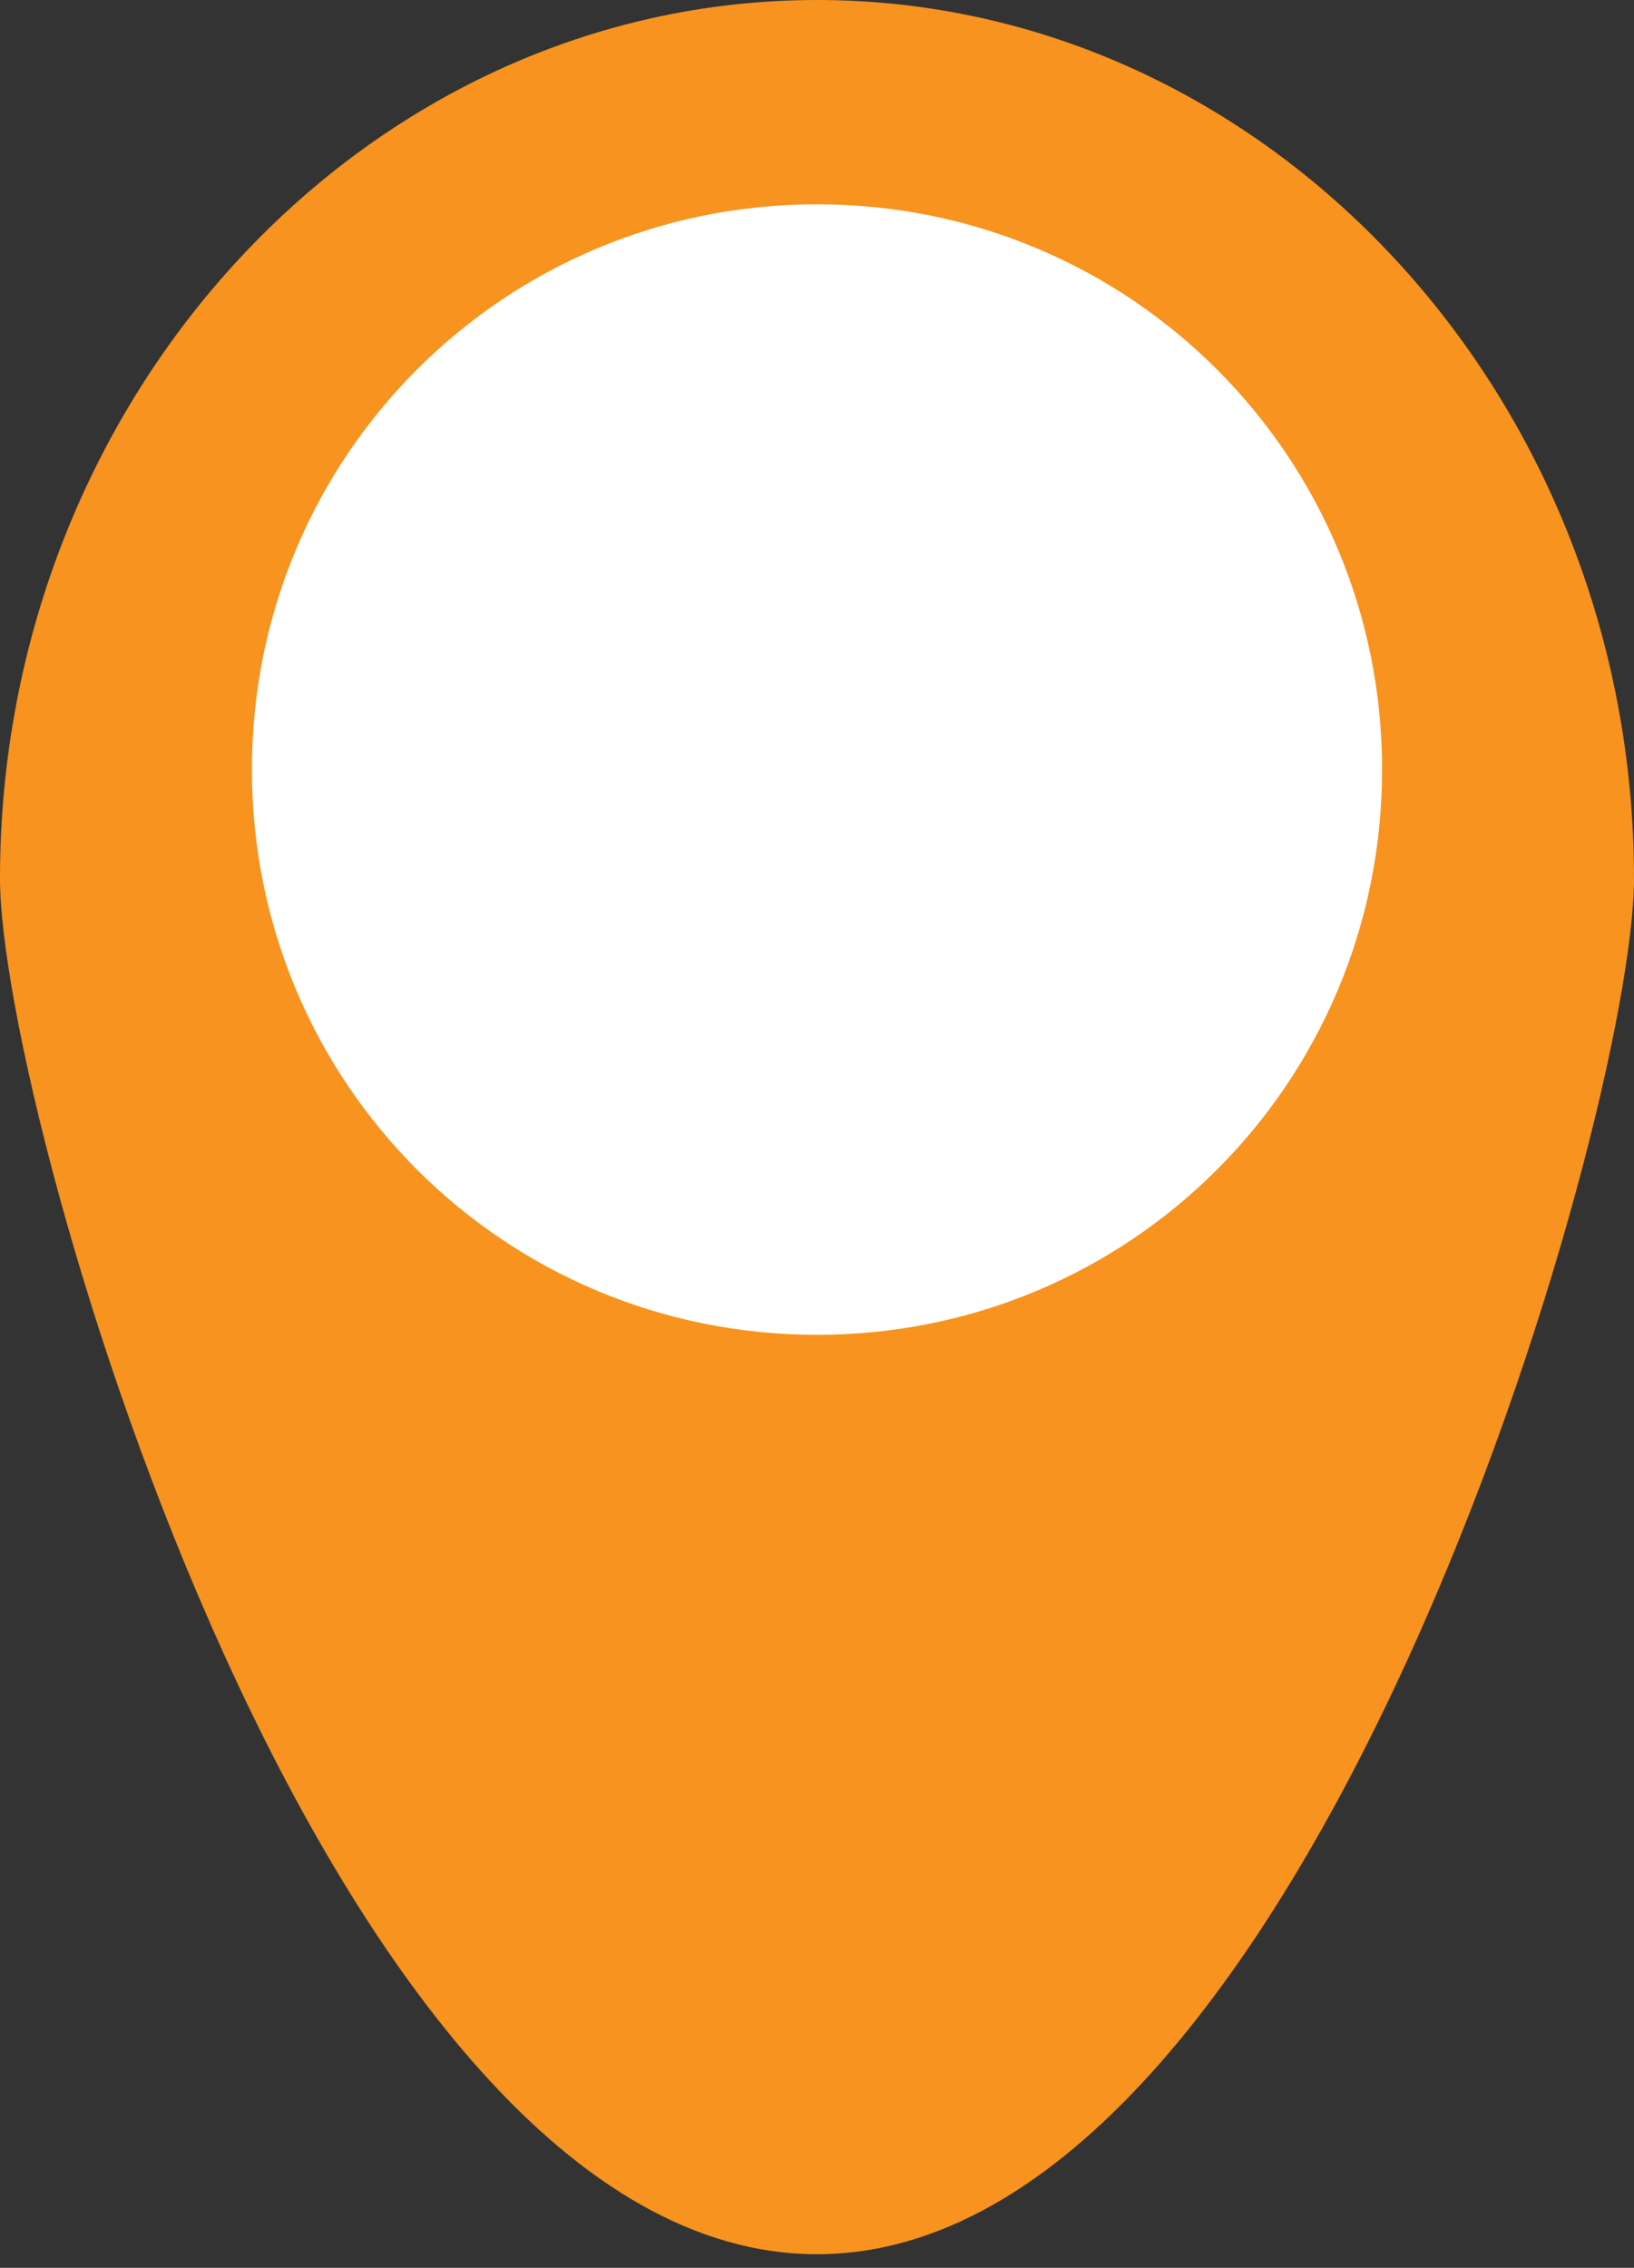 <?xml version="1.0" encoding="utf-8"?>
<!-- Generator: Adobe Illustrator 24.1.0, SVG Export Plug-In . SVG Version: 6.00 Build 0)  -->
<svg version="1.1" id="レイヤー_1" xmlns="http://www.w3.org/2000/svg" xmlns:xlink="http://www.w3.org/1999/xlink" x="0px"
	 y="0px" viewBox="0 0 24 33.3" style="enable-background:new 0 0 24 33.3;" xml:space="preserve">
<rect x="0" y="0" width="24" height="33.3" fill="#333333" stroke="none"/>
<style type="text/css">
	.st0{fill:#F7931E;}
	.st1{fill:#FFFFFF;}
</style>
<g>
	<path class="st0" d="M12,1c6.1,0,11,5.3,11,11.9c0,3.6-4.9,19.2-11,19.2S1,16.5,1,12.9C1,6.3,5.9,1,12,1z"/>
	<path class="st0" d="M12,33.1c-7.2,0-12-16.7-12-20.2C0,5.8,5.4,0,12,0c6.6,0,12,5.8,12,12.9C24,16.4,19.2,33.1,12,33.1z M12,2
		C6.5,2,2,6.9,2,12.9c0,1.5,1.1,6.1,3.1,10.5c2.2,4.9,4.7,7.7,6.9,7.7s4.7-2.8,6.9-7.7c2-4.4,3.1-9,3.1-10.5C22,6.9,17.5,2,12,2z"/>
</g>
<g>
	<circle class="st1" cx="12" cy="11.3" r="7.3"/>
	<path class="st1" d="M12,19.6c-4.6,0-8.3-3.7-8.3-8.3S7.4,3,12,3c4.6,0,8.3,3.7,8.3,8.3S16.6,19.6,12,19.6z M12,5
		c-3.5,0-6.3,2.8-6.3,6.3s2.8,6.3,6.3,6.3s6.3-2.8,6.3-6.3S15.5,5,12,5z"/>
</g>
</svg>
